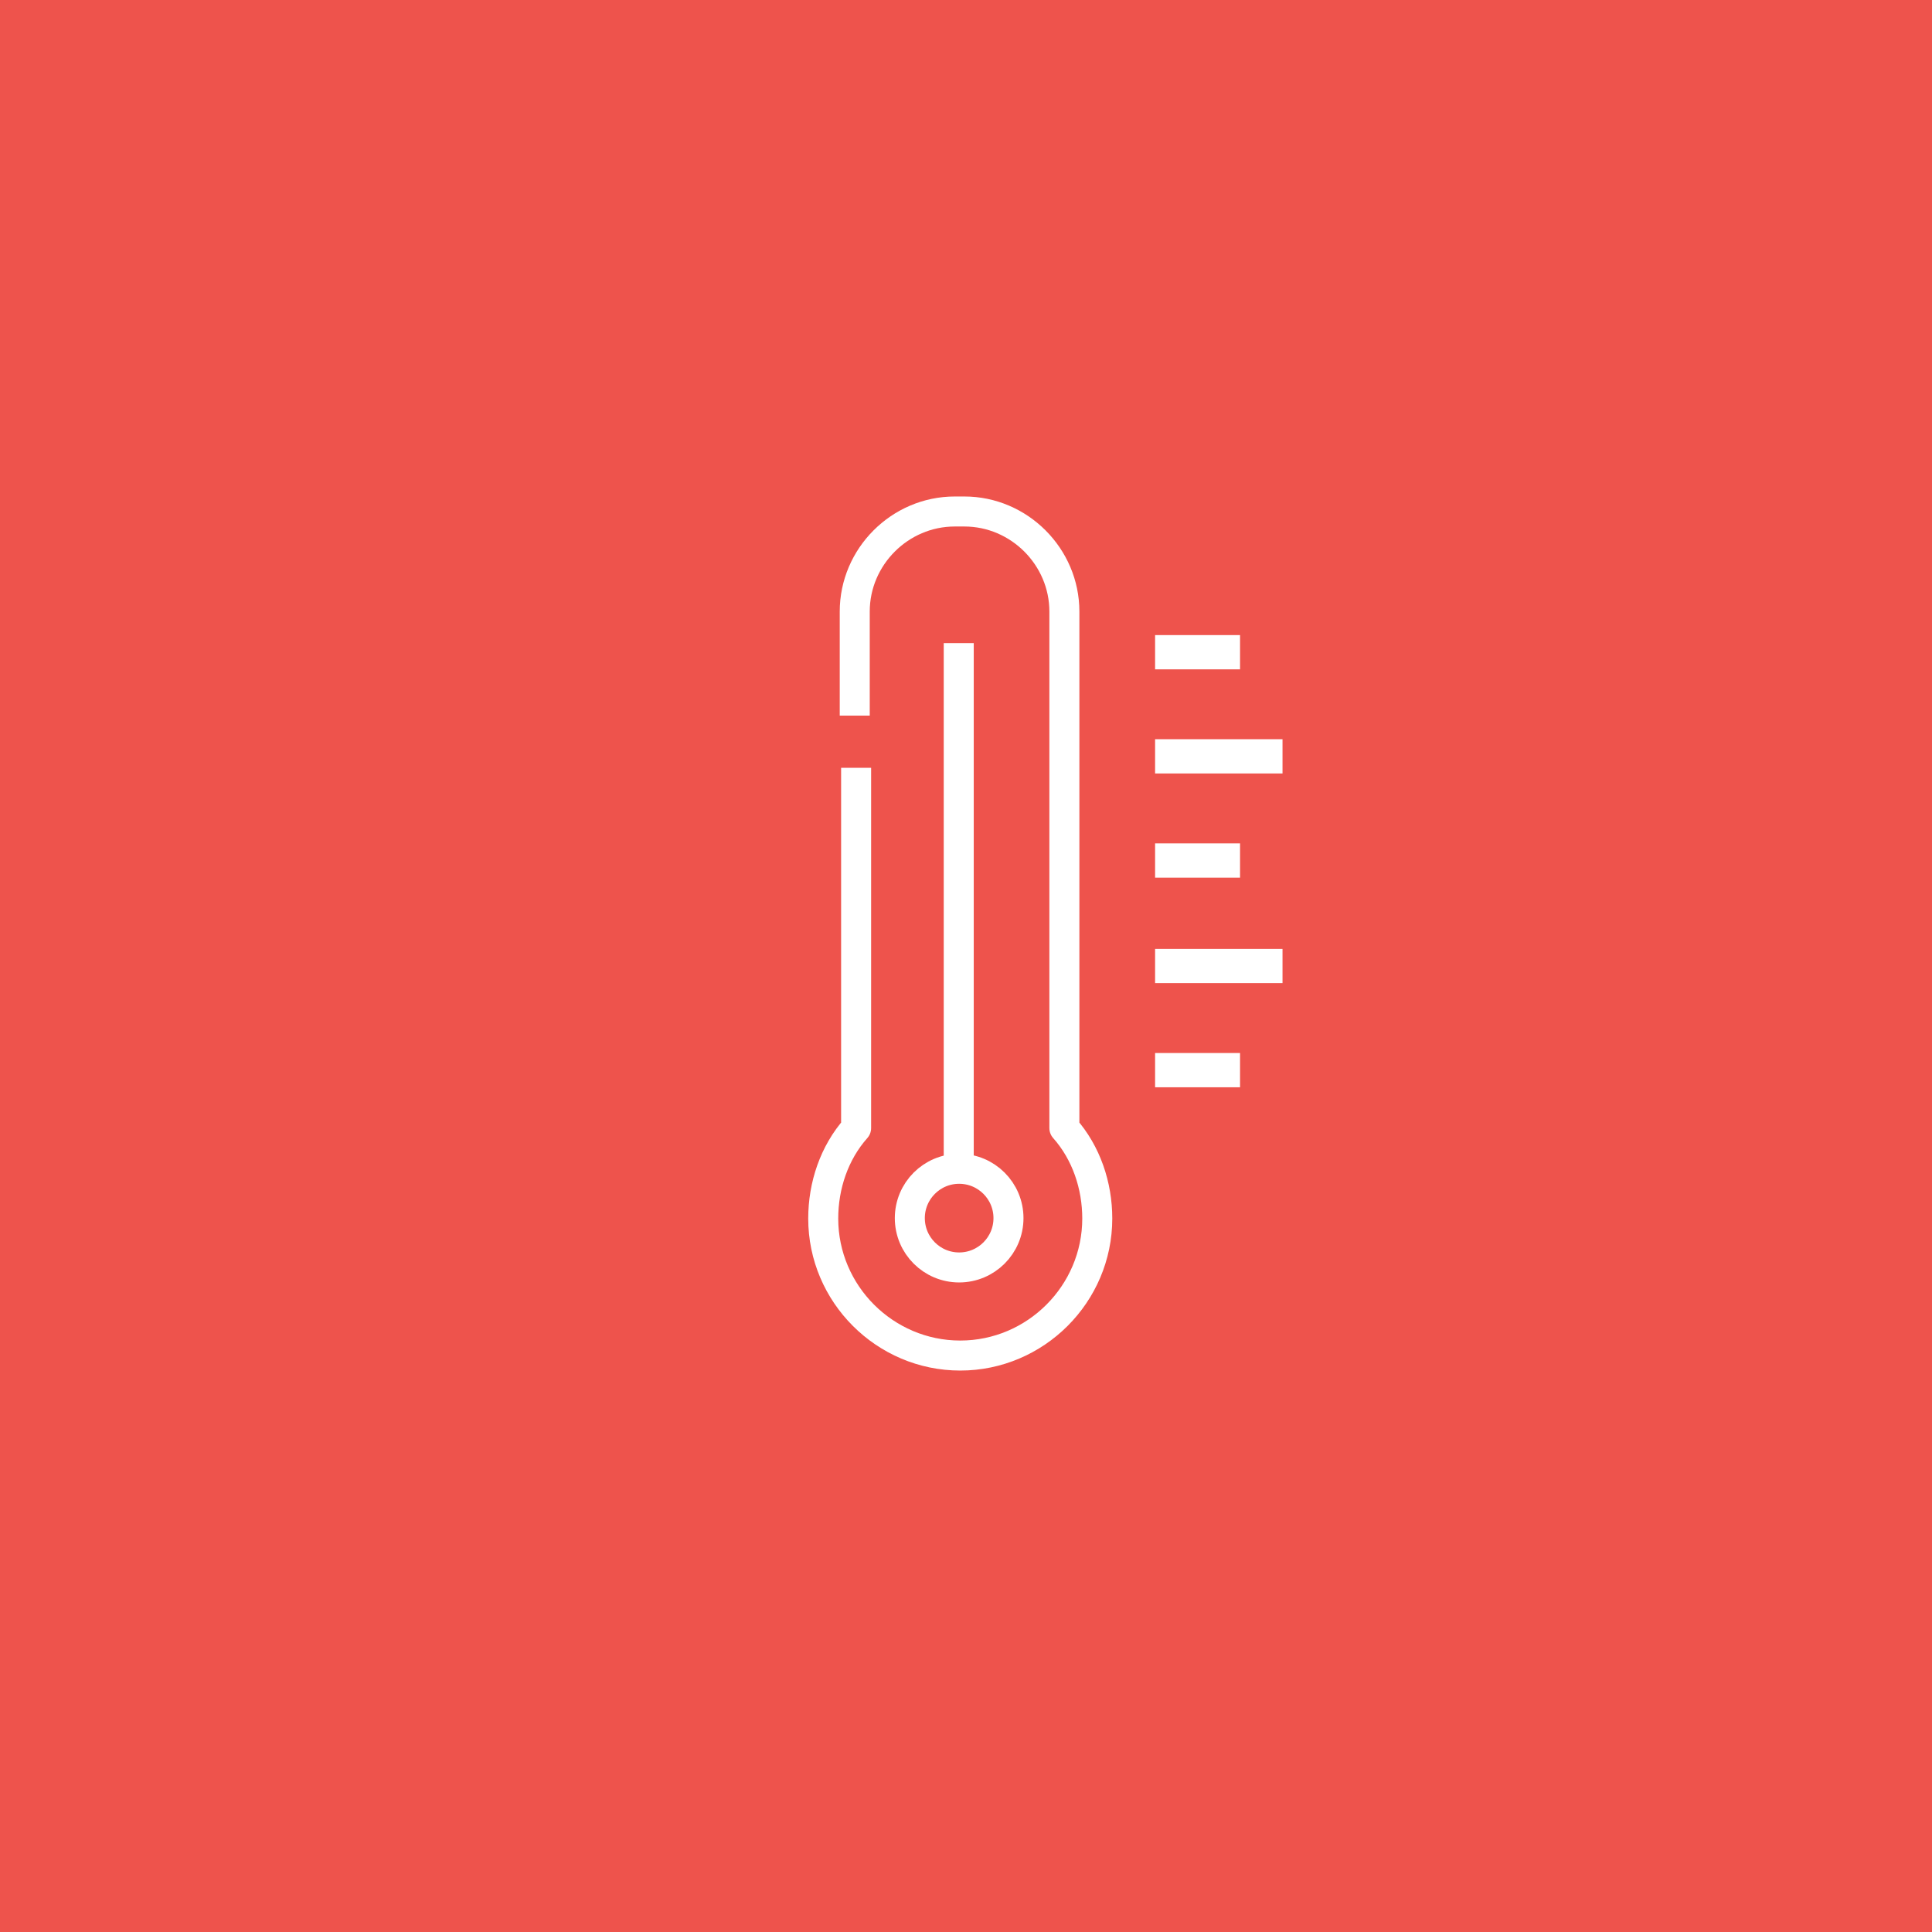 <svg xmlns="http://www.w3.org/2000/svg" viewBox="0 0 141 141" xml:space="preserve"><path fill="#EE534C" d="M0 0h141v141H0V0z"/><g fill="none" stroke="#FFF" stroke-linejoin="round"><g stroke-width="2.19" stroke-linecap="square"><path d="M62.38 51.13v-6.5c0-4 3.3-7.3 7.3-7.3h.7c4 0 7.3 3.3 7.3 7.3v37.7c1.6 1.8 2.4 4.2 2.4 6.6 0 5.5-4.5 10-10 10s-10-4.5-10-10c0-2.4.8-4.8 2.4-6.6v-25.2M69.97 84.93v-36.9"/></g><g stroke-width="2.5" stroke-miterlimit="10"><path d="M90.5 47.6h-6.2M93.6 55.2h-9.3M90.5 62.8h-6.2M93.6 70.5h-9.3M90.5 78.1h-6.2"/></g><circle stroke-width="2.19" stroke-linecap="round" cx="70" cy="88.9" r="3.6"/></g></svg>
